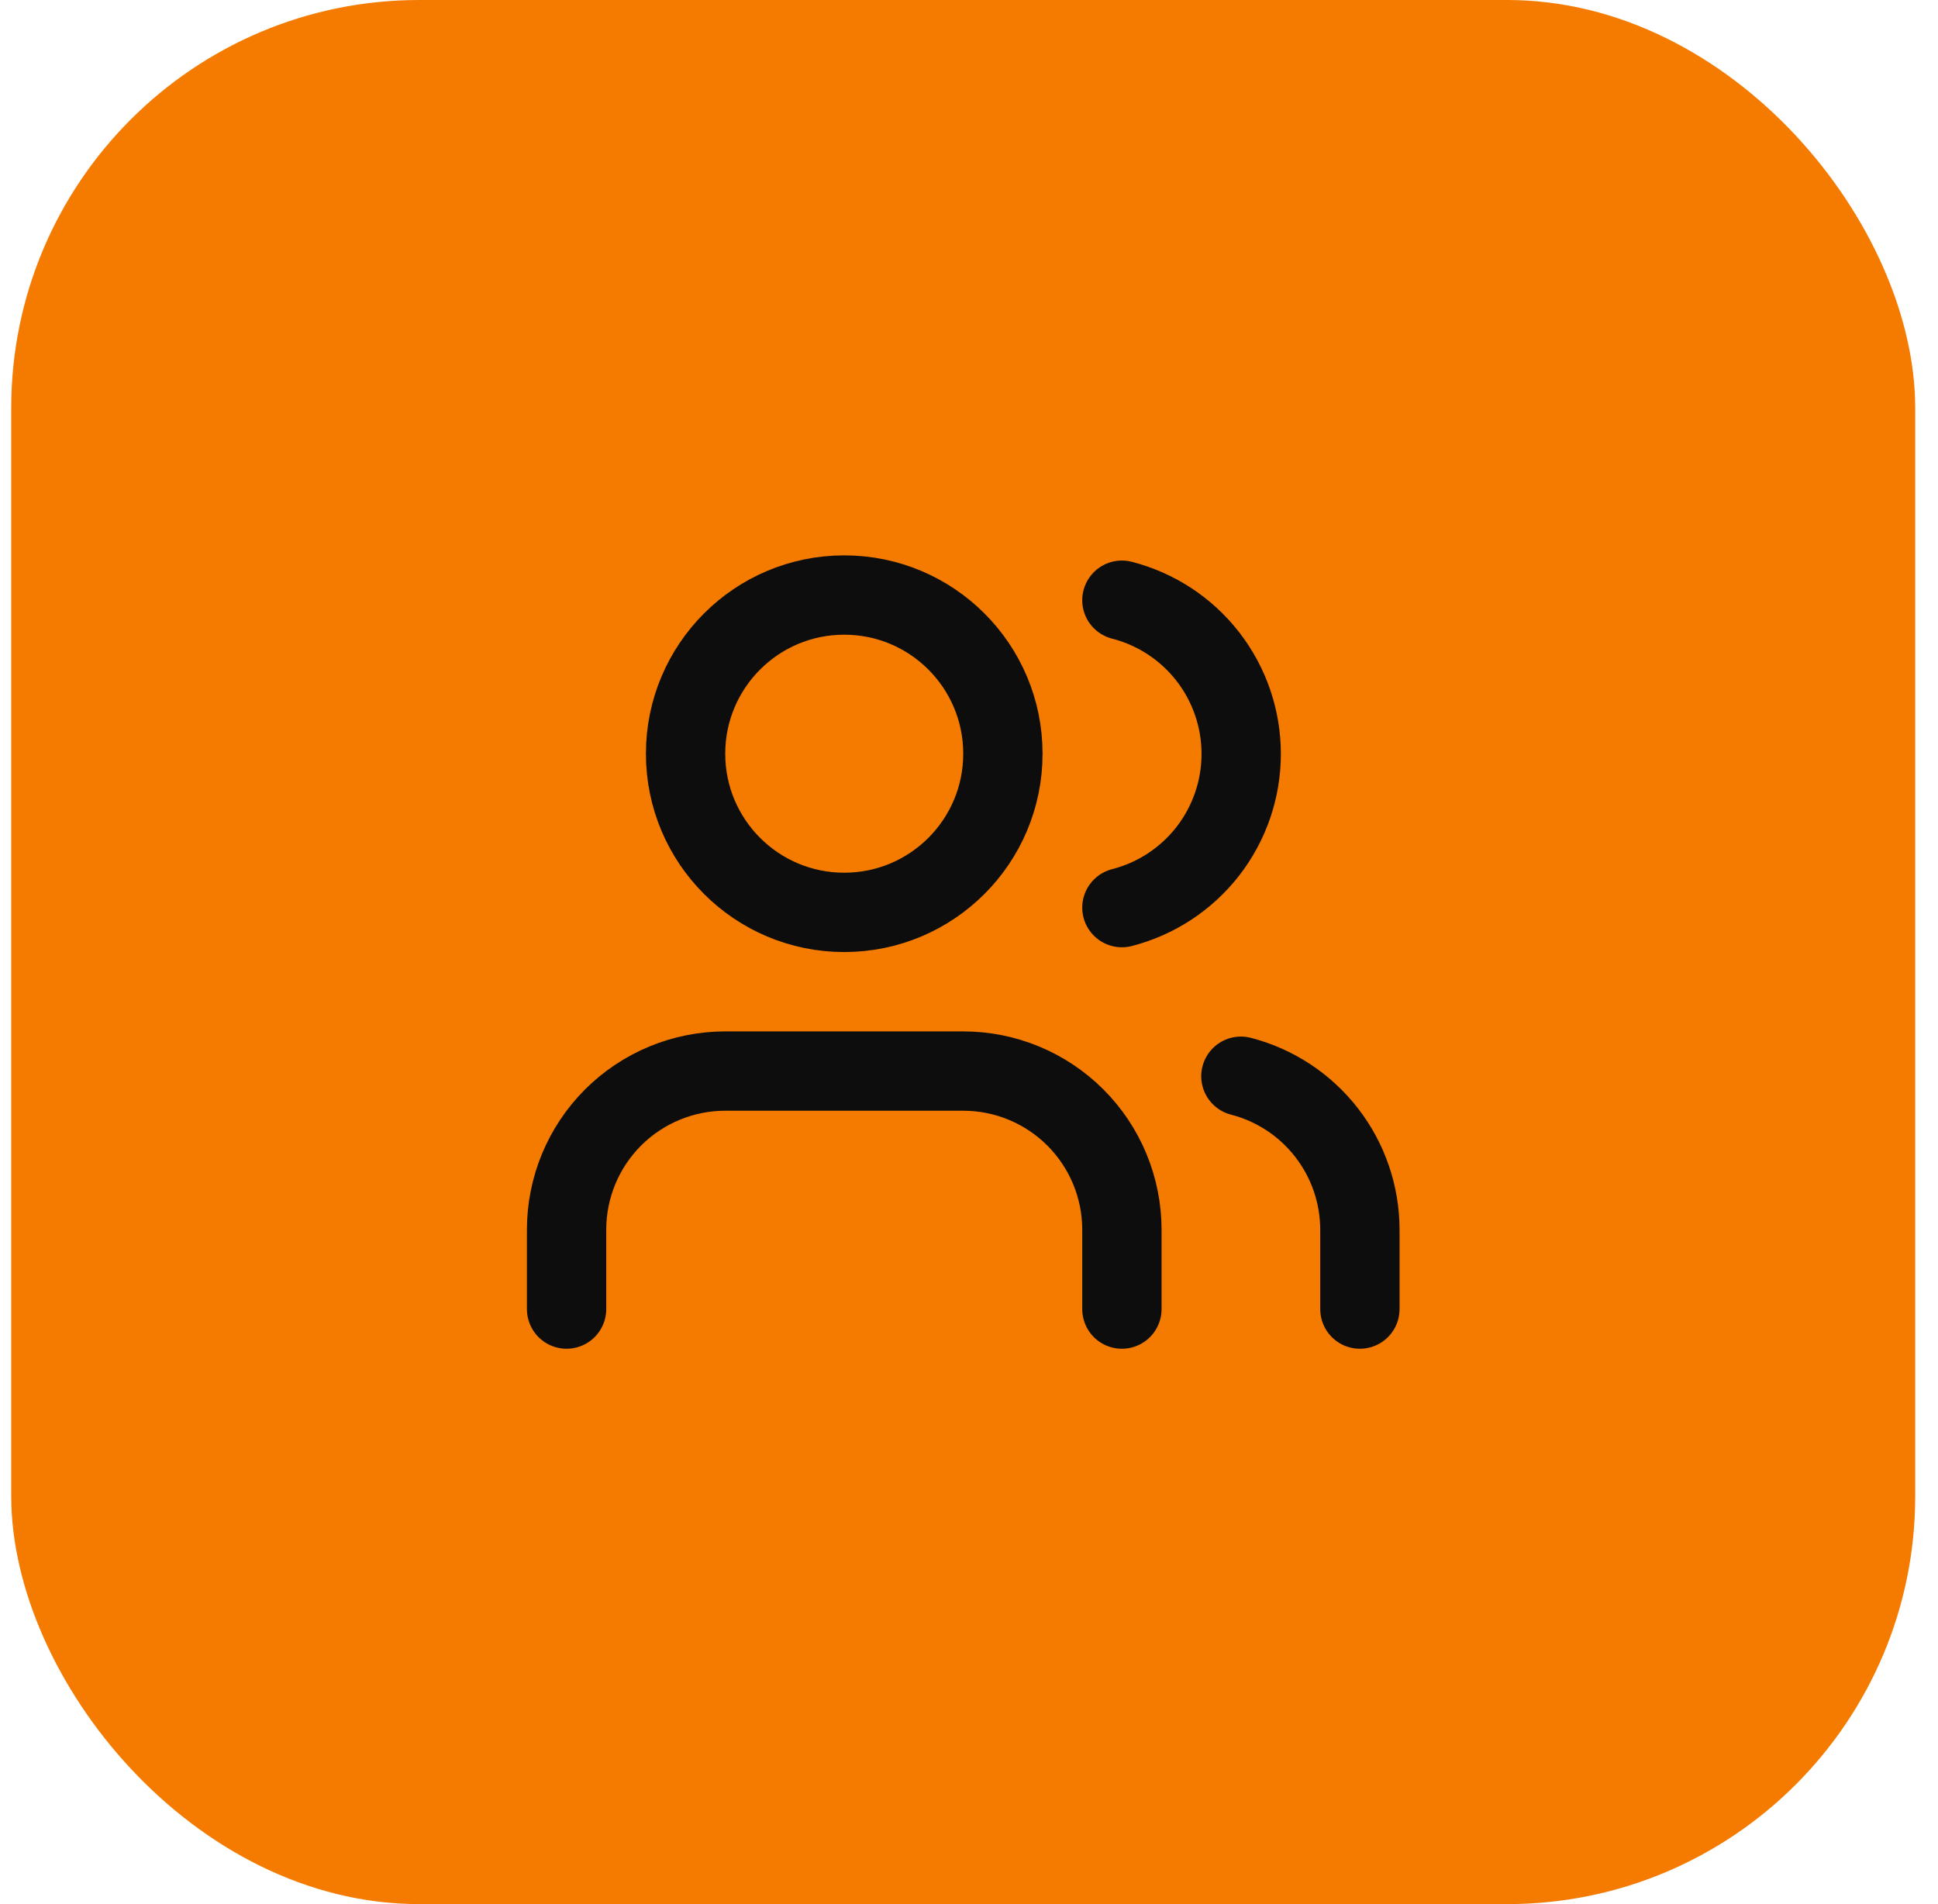 <svg xmlns="http://www.w3.org/2000/svg" width="57" height="56" viewBox="0 0 57 56" fill="none"><rect x="0.33" width="56" height="56" rx="12" fill="#F47B00"></rect><path d="M32.997 38.5V36.167C32.997 34.929 32.505 33.742 31.63 32.867C30.755 31.992 29.568 31.5 28.33 31.5H21.33C20.093 31.5 18.906 31.992 18.03 32.867C17.155 33.742 16.664 34.929 16.664 36.167V38.5" stroke="#0D0D0D" stroke-width="2.333" stroke-linecap="round" stroke-linejoin="round"></path><path d="M24.83 26.833C27.408 26.833 29.497 24.744 29.497 22.167C29.497 19.589 27.408 17.5 24.83 17.5C22.253 17.5 20.164 19.589 20.164 22.167C20.164 24.744 22.253 26.833 24.83 26.833Z" stroke="#0D0D0D" stroke-width="2.333" stroke-linecap="round" stroke-linejoin="round"></path><path d="M39.997 38.5V36.167C39.996 35.133 39.652 34.128 39.018 33.311C38.385 32.494 37.498 31.91 36.497 31.652" stroke="#0D0D0D" stroke-width="2.333" stroke-linecap="round" stroke-linejoin="round"></path><path d="M32.997 17.652C34 17.909 34.89 18.492 35.526 19.311C36.161 20.13 36.506 21.136 36.506 22.172C36.506 23.209 36.161 24.215 35.526 25.034C34.89 25.852 34 26.436 32.997 26.693" stroke="#0D0D0D" stroke-width="2.333" stroke-linecap="round" stroke-linejoin="round"></path></svg>